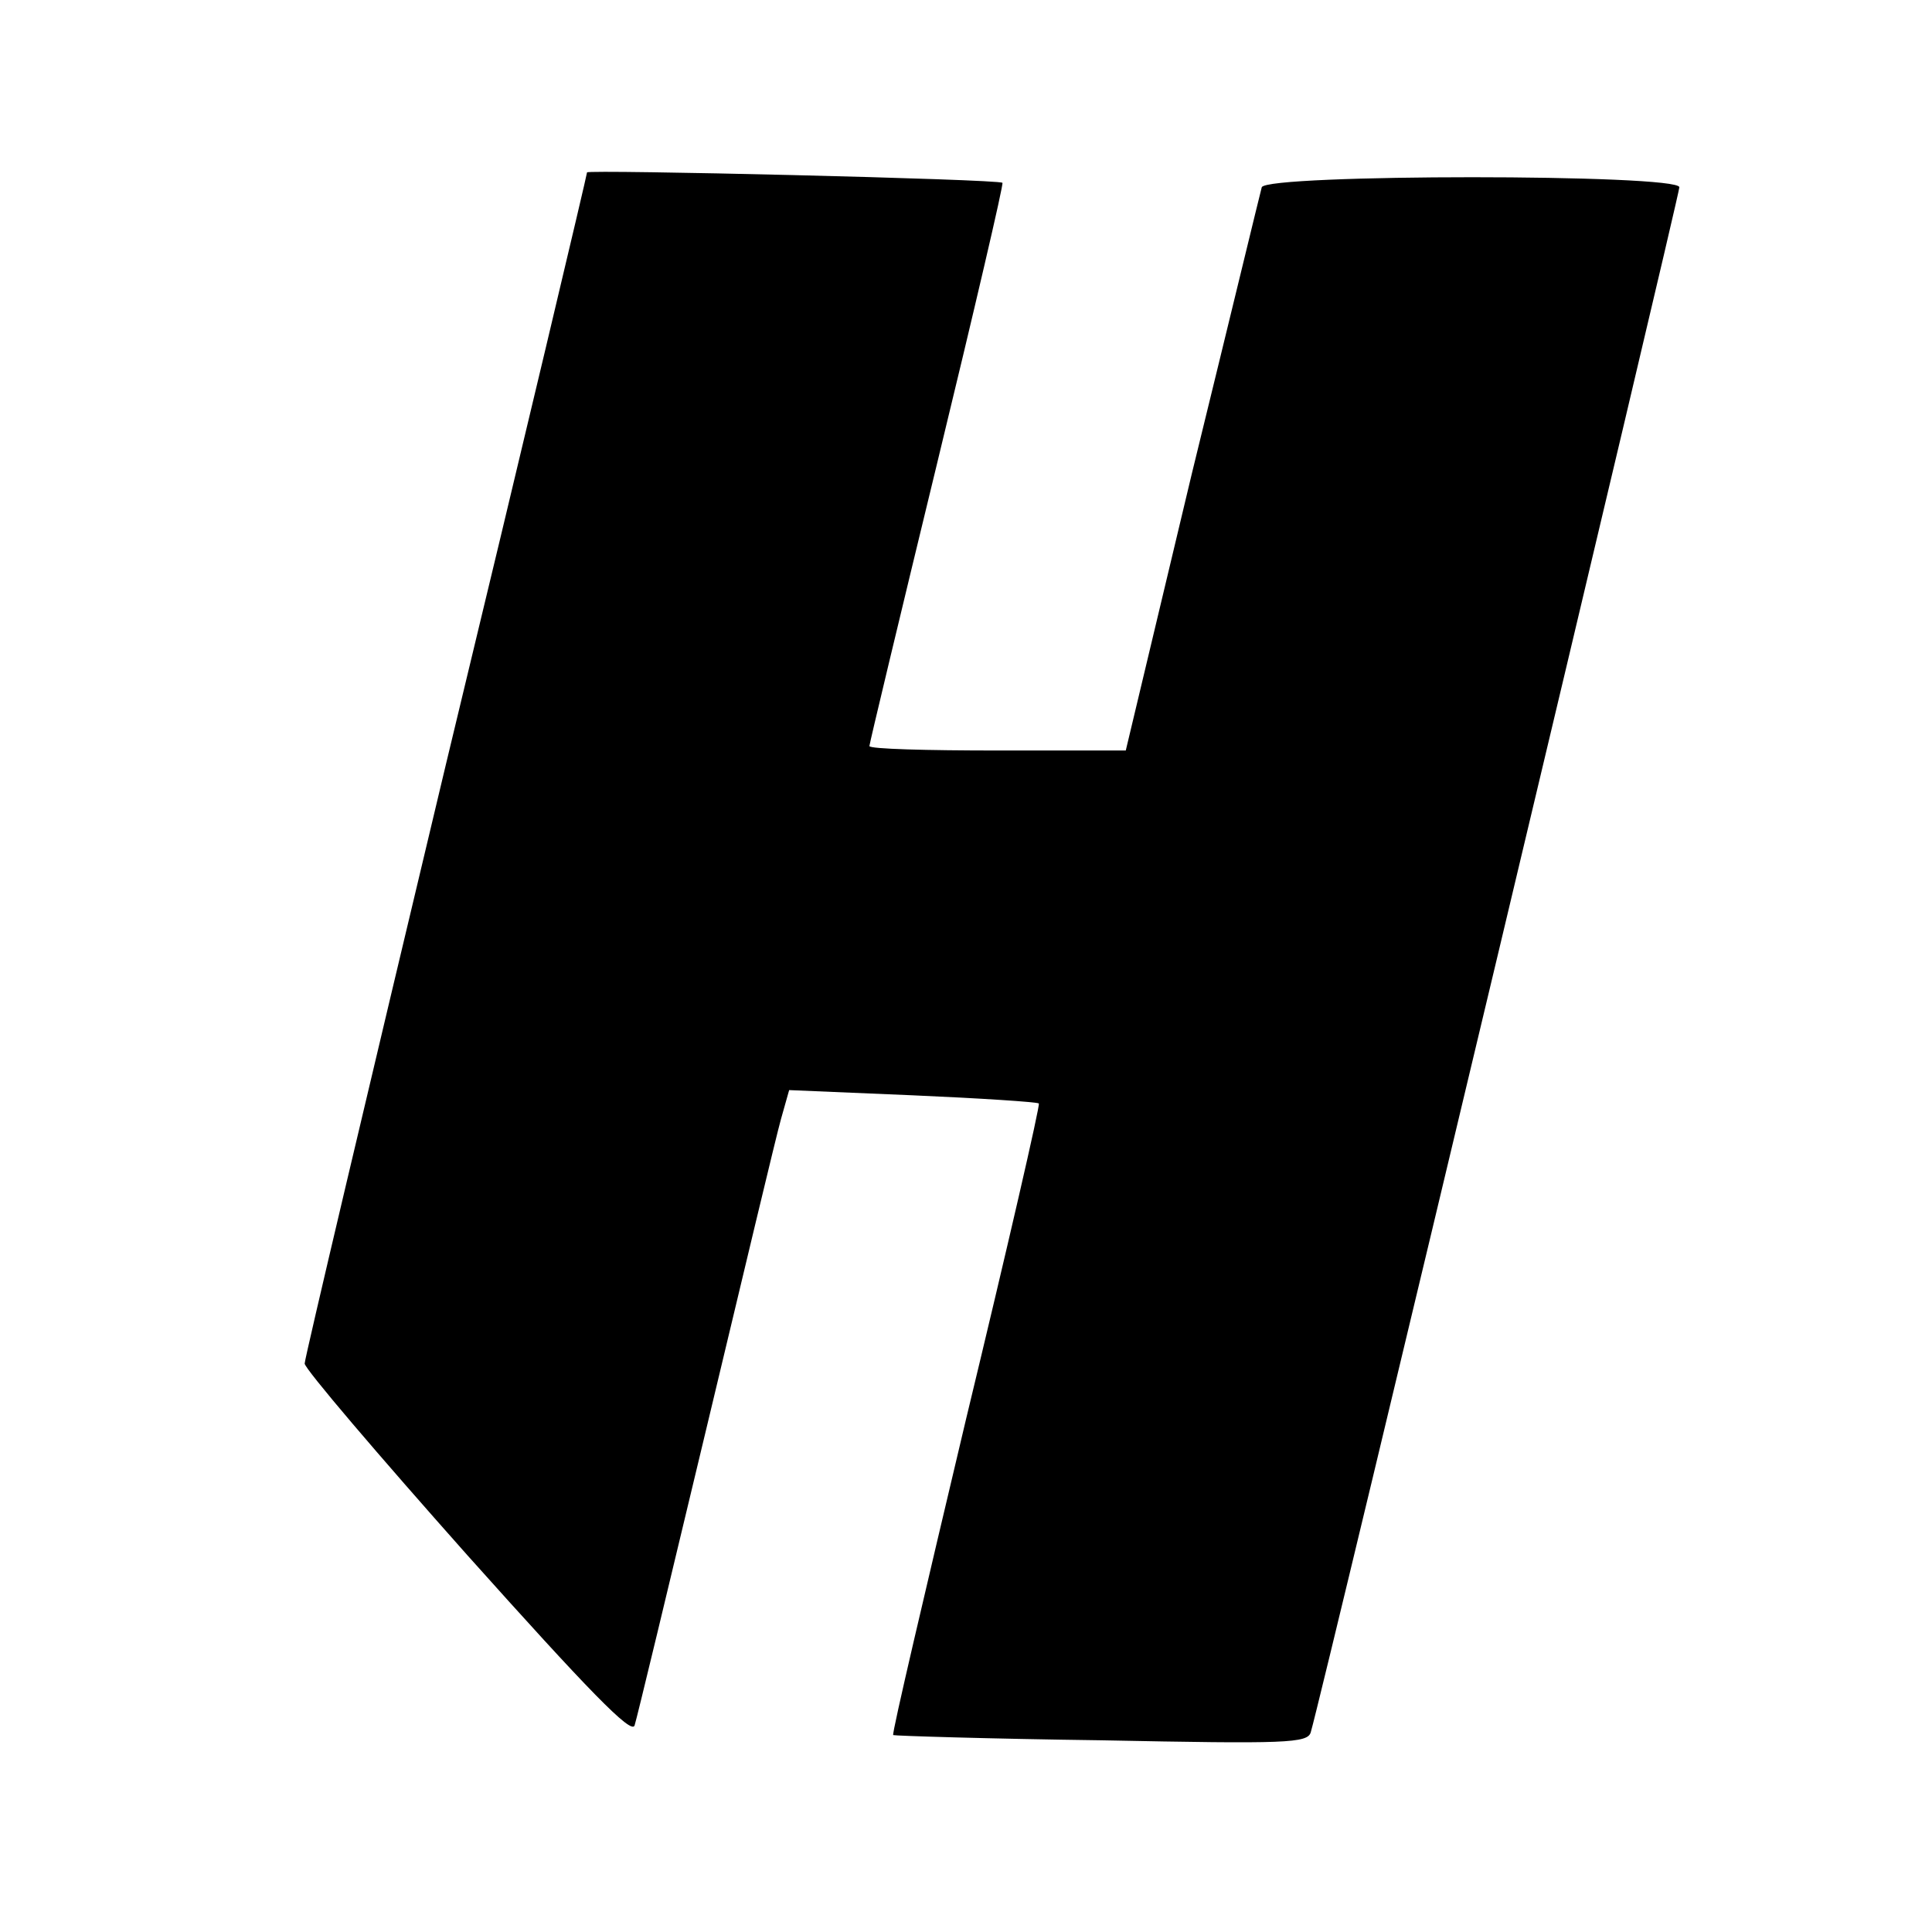 <?xml version="1.0" standalone="no"?>
<!DOCTYPE svg PUBLIC "-//W3C//DTD SVG 20010904//EN"
 "http://www.w3.org/TR/2001/REC-SVG-20010904/DTD/svg10.dtd">
<svg version="1.0" xmlns="http://www.w3.org/2000/svg"
 width="260pt" height="260pt" viewBox="0 0 260 260"
 preserveAspectRatio="xMidYMid meet">
<g transform="translate(0,260) scale(0.1,-0.1)"
fill="#000000" stroke="none">
<path d="M790 2368 c0 -3 -85 -362 -190 -797 -104 -436 -190 -799 -190 -806 0
-7 99 -123 219 -258 162 -181 221 -242 225 -229 3 9 46 188 96 397 50 209 95
398 101 419 l11 39 166 -7 c92 -4 168 -9 170 -11 2 -2 -42 -193 -98 -425 -55
-232 -100 -423 -98 -425 2 -1 128 -5 280 -7 250 -5 278 -4 282 11 15 50 496
2068 496 2079 0 18 -556 18 -562 0 -2 -7 -44 -181 -94 -385 l-89 -373 -172 0
c-95 0 -173 2 -173 6 0 3 41 174 91 380 50 206 90 377 88 378 -6 5 -559 18
-559 14z"/>
</g>
</svg>
